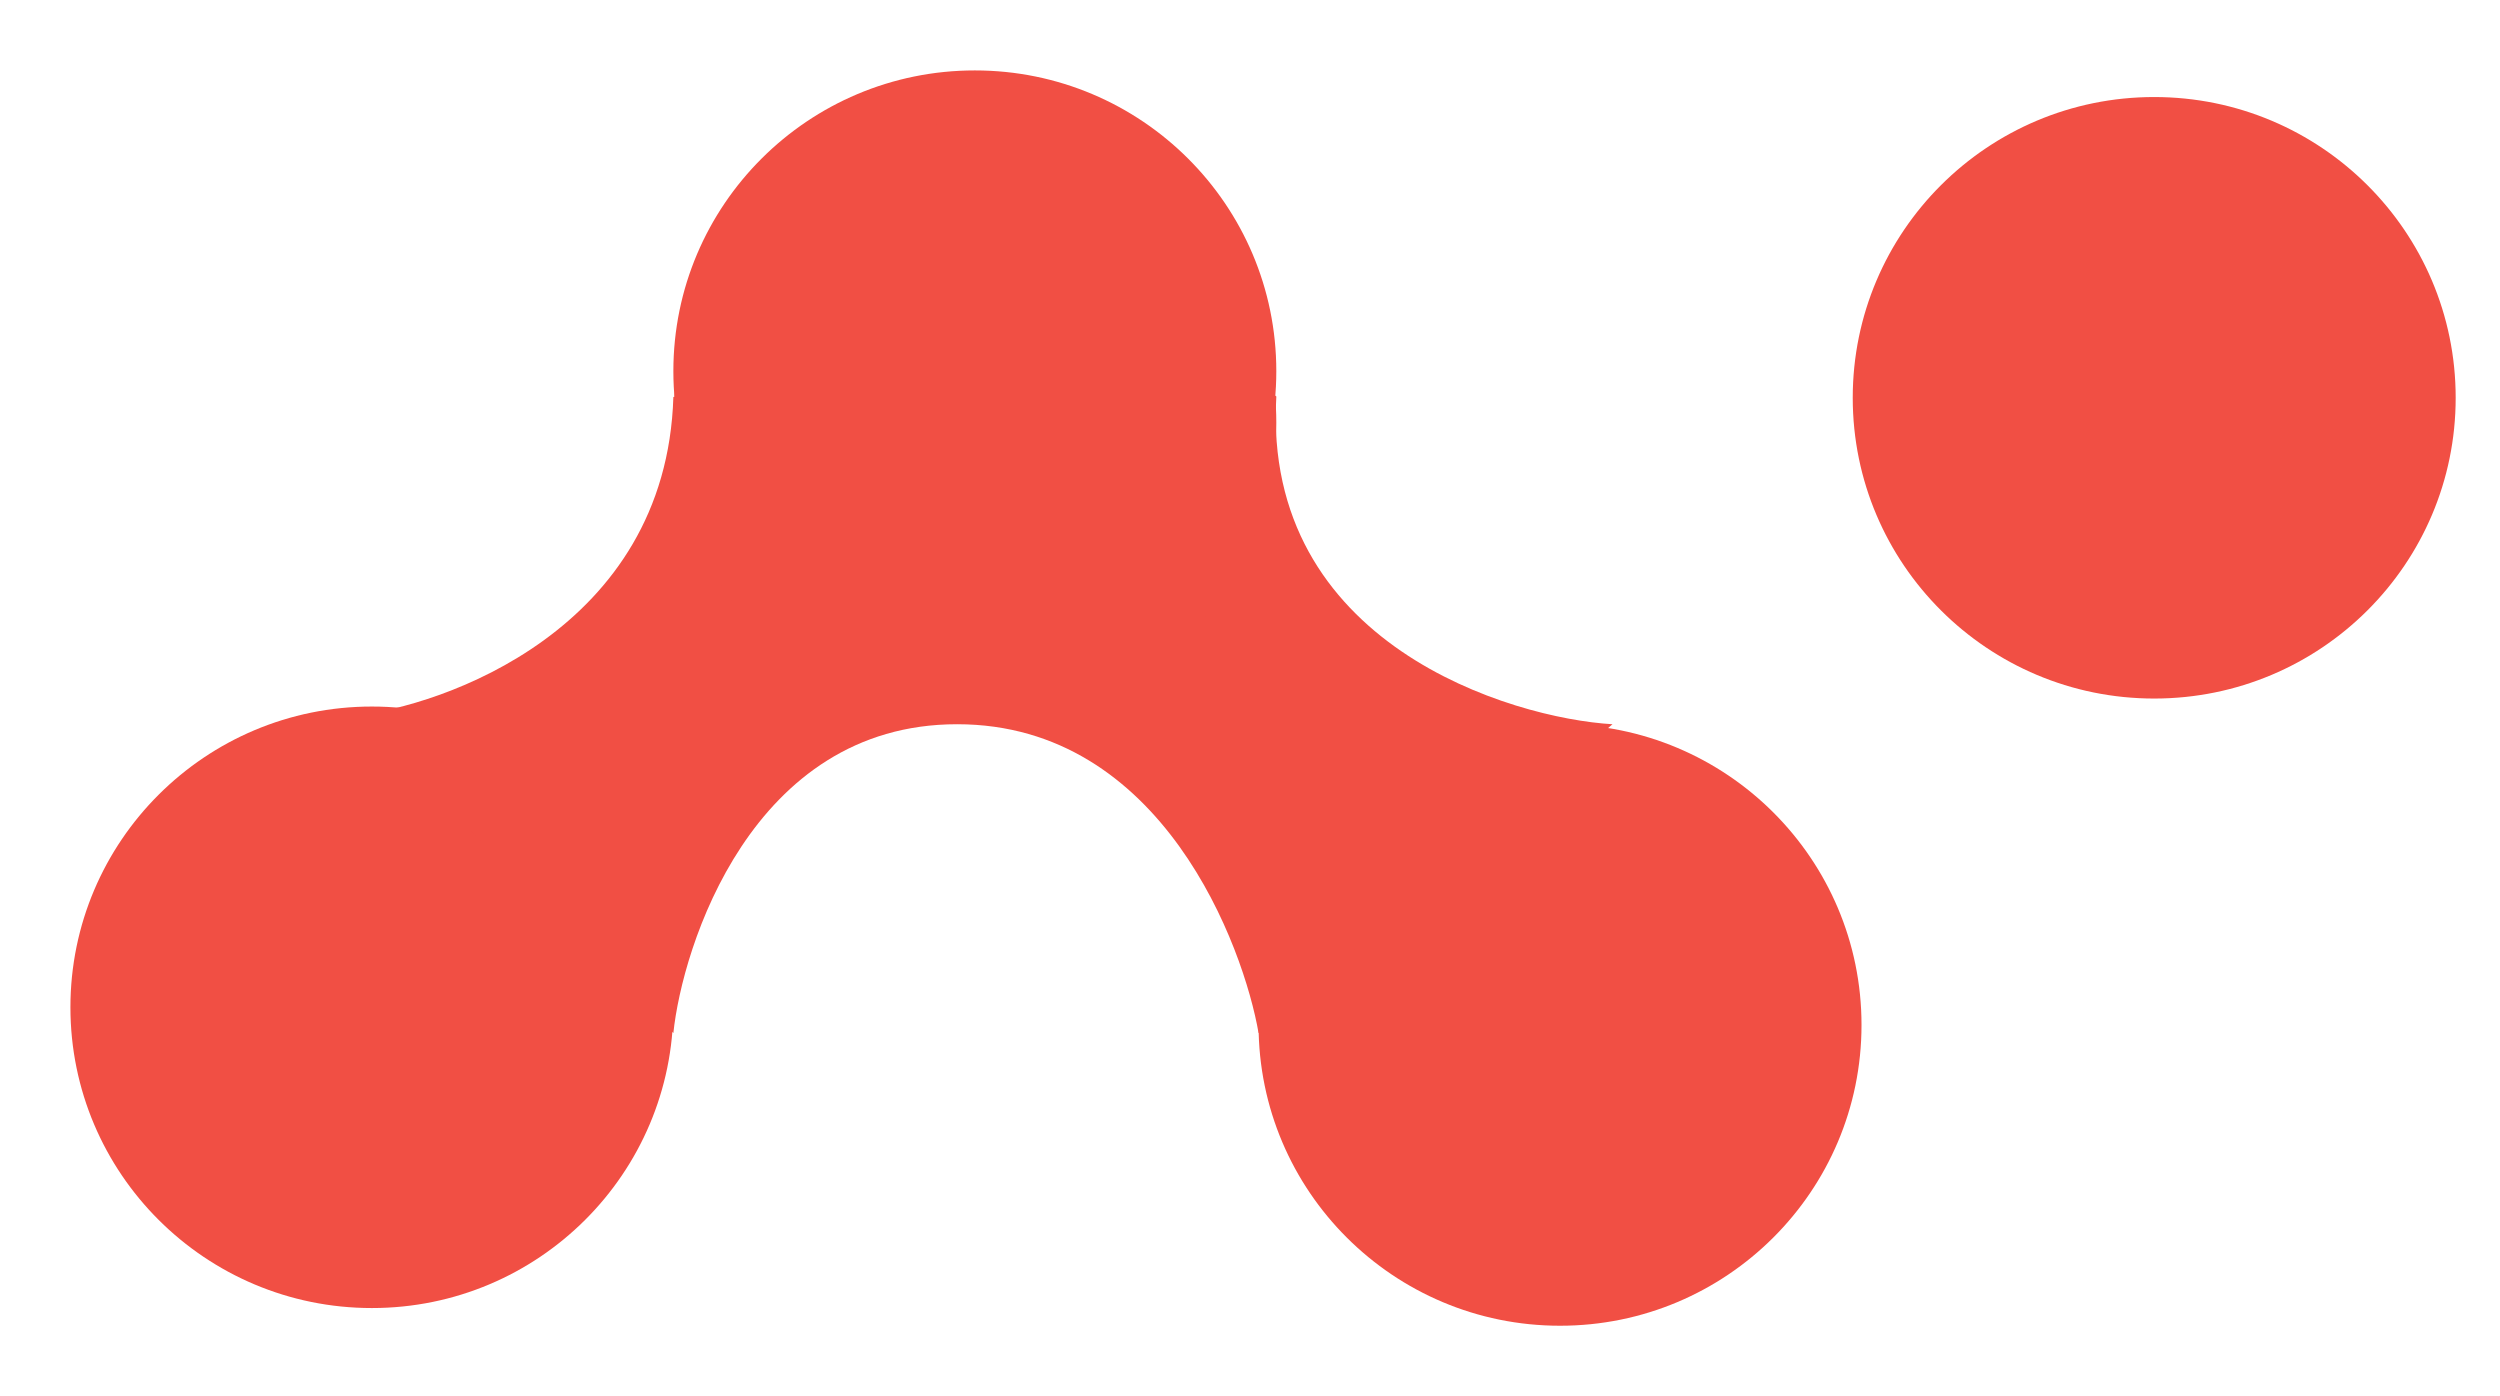 <?xml version="1.0" encoding="UTF-8" standalone="no"?>
<svg
   viewBox="0 0 268.346 149.862"
   version="1.1"
   id="svg5"
   xml:space="preserve"
   width="71mm"
   height="39.651mm"
   xmlns="http://www.w3.org/2000/svg"
   xmlns:svg="http://www.w3.org/2000/svg"><defs
     id="defs5" /><path
     d="m 72.278,108.121 c 0,17.829 -14.488,32.283 -32.36,32.283 -17.872,0 -32.359,-14.453 -32.359,-32.283 0,-17.829 14.488,-32.282 32.359,-32.282 17.872,0 32.36,14.453 32.36,32.282 z"
     fill="#E0E2E6"
     id="path1"
     style="fill:#f14f44;fill-opacity:1;stroke-width:0.368" /><path
     d="m 136.997,39.841 c 0,17.829 -14.488,32.282 -32.359,32.282 -17.872,0 -32.36,-14.453 -32.36,-32.282 0,-17.829 14.488,-32.282 32.36,-32.282 17.872,0 32.359,14.453 32.359,32.282 z"
     fill="#E0E2E6"
     id="path2"
     style="fill:#f14f44;fill-opacity:1;stroke-width:0.368" /><path
     d="m 199.812,110.02 c 0,17.829 -14.488,32.283 -32.36,32.283 -17.872,0 -32.359,-14.453 -32.359,-32.283 0,-17.829 14.488,-32.282 32.359,-32.282 17.872,0 32.36,14.453 32.36,32.282 z"
     fill="#E0E2E6"
     id="path3"
     style="fill:#f14f44;fill-opacity:1;stroke-width:0.368" /><path
     d="m 102.734,77.738 c -22.081,0 -29.504,23.971 -30.456,33.149 L 38.098,76.788 c 9.2,-0.949 33.419,-9.115 34.18,-34.181 52.537,-1.519 65.036,-0.633 64.719,0 -1.523,26.586 25.297,34.498 36.084,35.131 L 135.093,110.887 C 133.507,101.709 124.815,77.738 102.734,77.738 Z"
     fill="#E0E2E6"
     id="path5"
     style="fill:#f14f44;fill-opacity:1;stroke-width:0.368" /><path
     d="m 136.997,45.373 c 0,-17.829 -14.488,-32.282 -32.359,-32.282 -17.872,0 -32.36,14.453 -32.36,32.282 0,17.829 14.488,32.282 32.36,32.282 17.872,0 32.359,-14.453 32.359,-32.282 z"
     fill="#E0E2E6"
     id="path16"
     style="fill:#f14f44;fill-opacity:1;stroke-width:0.368" /><path
     d="m 263.589,42.699 c 0,-17.829 -14.488,-32.283 -32.36,-32.283 -17.872,0 -32.359,14.453 -32.359,32.283 0,17.829 14.488,32.282 32.359,32.282 17.872,0 32.36,-14.453 32.36,-32.282 z"
     fill="#E0E2E6"
     id="path4"
     style="fill:#f14f44;fill-opacity:1;stroke-width:0.368" /></svg>
